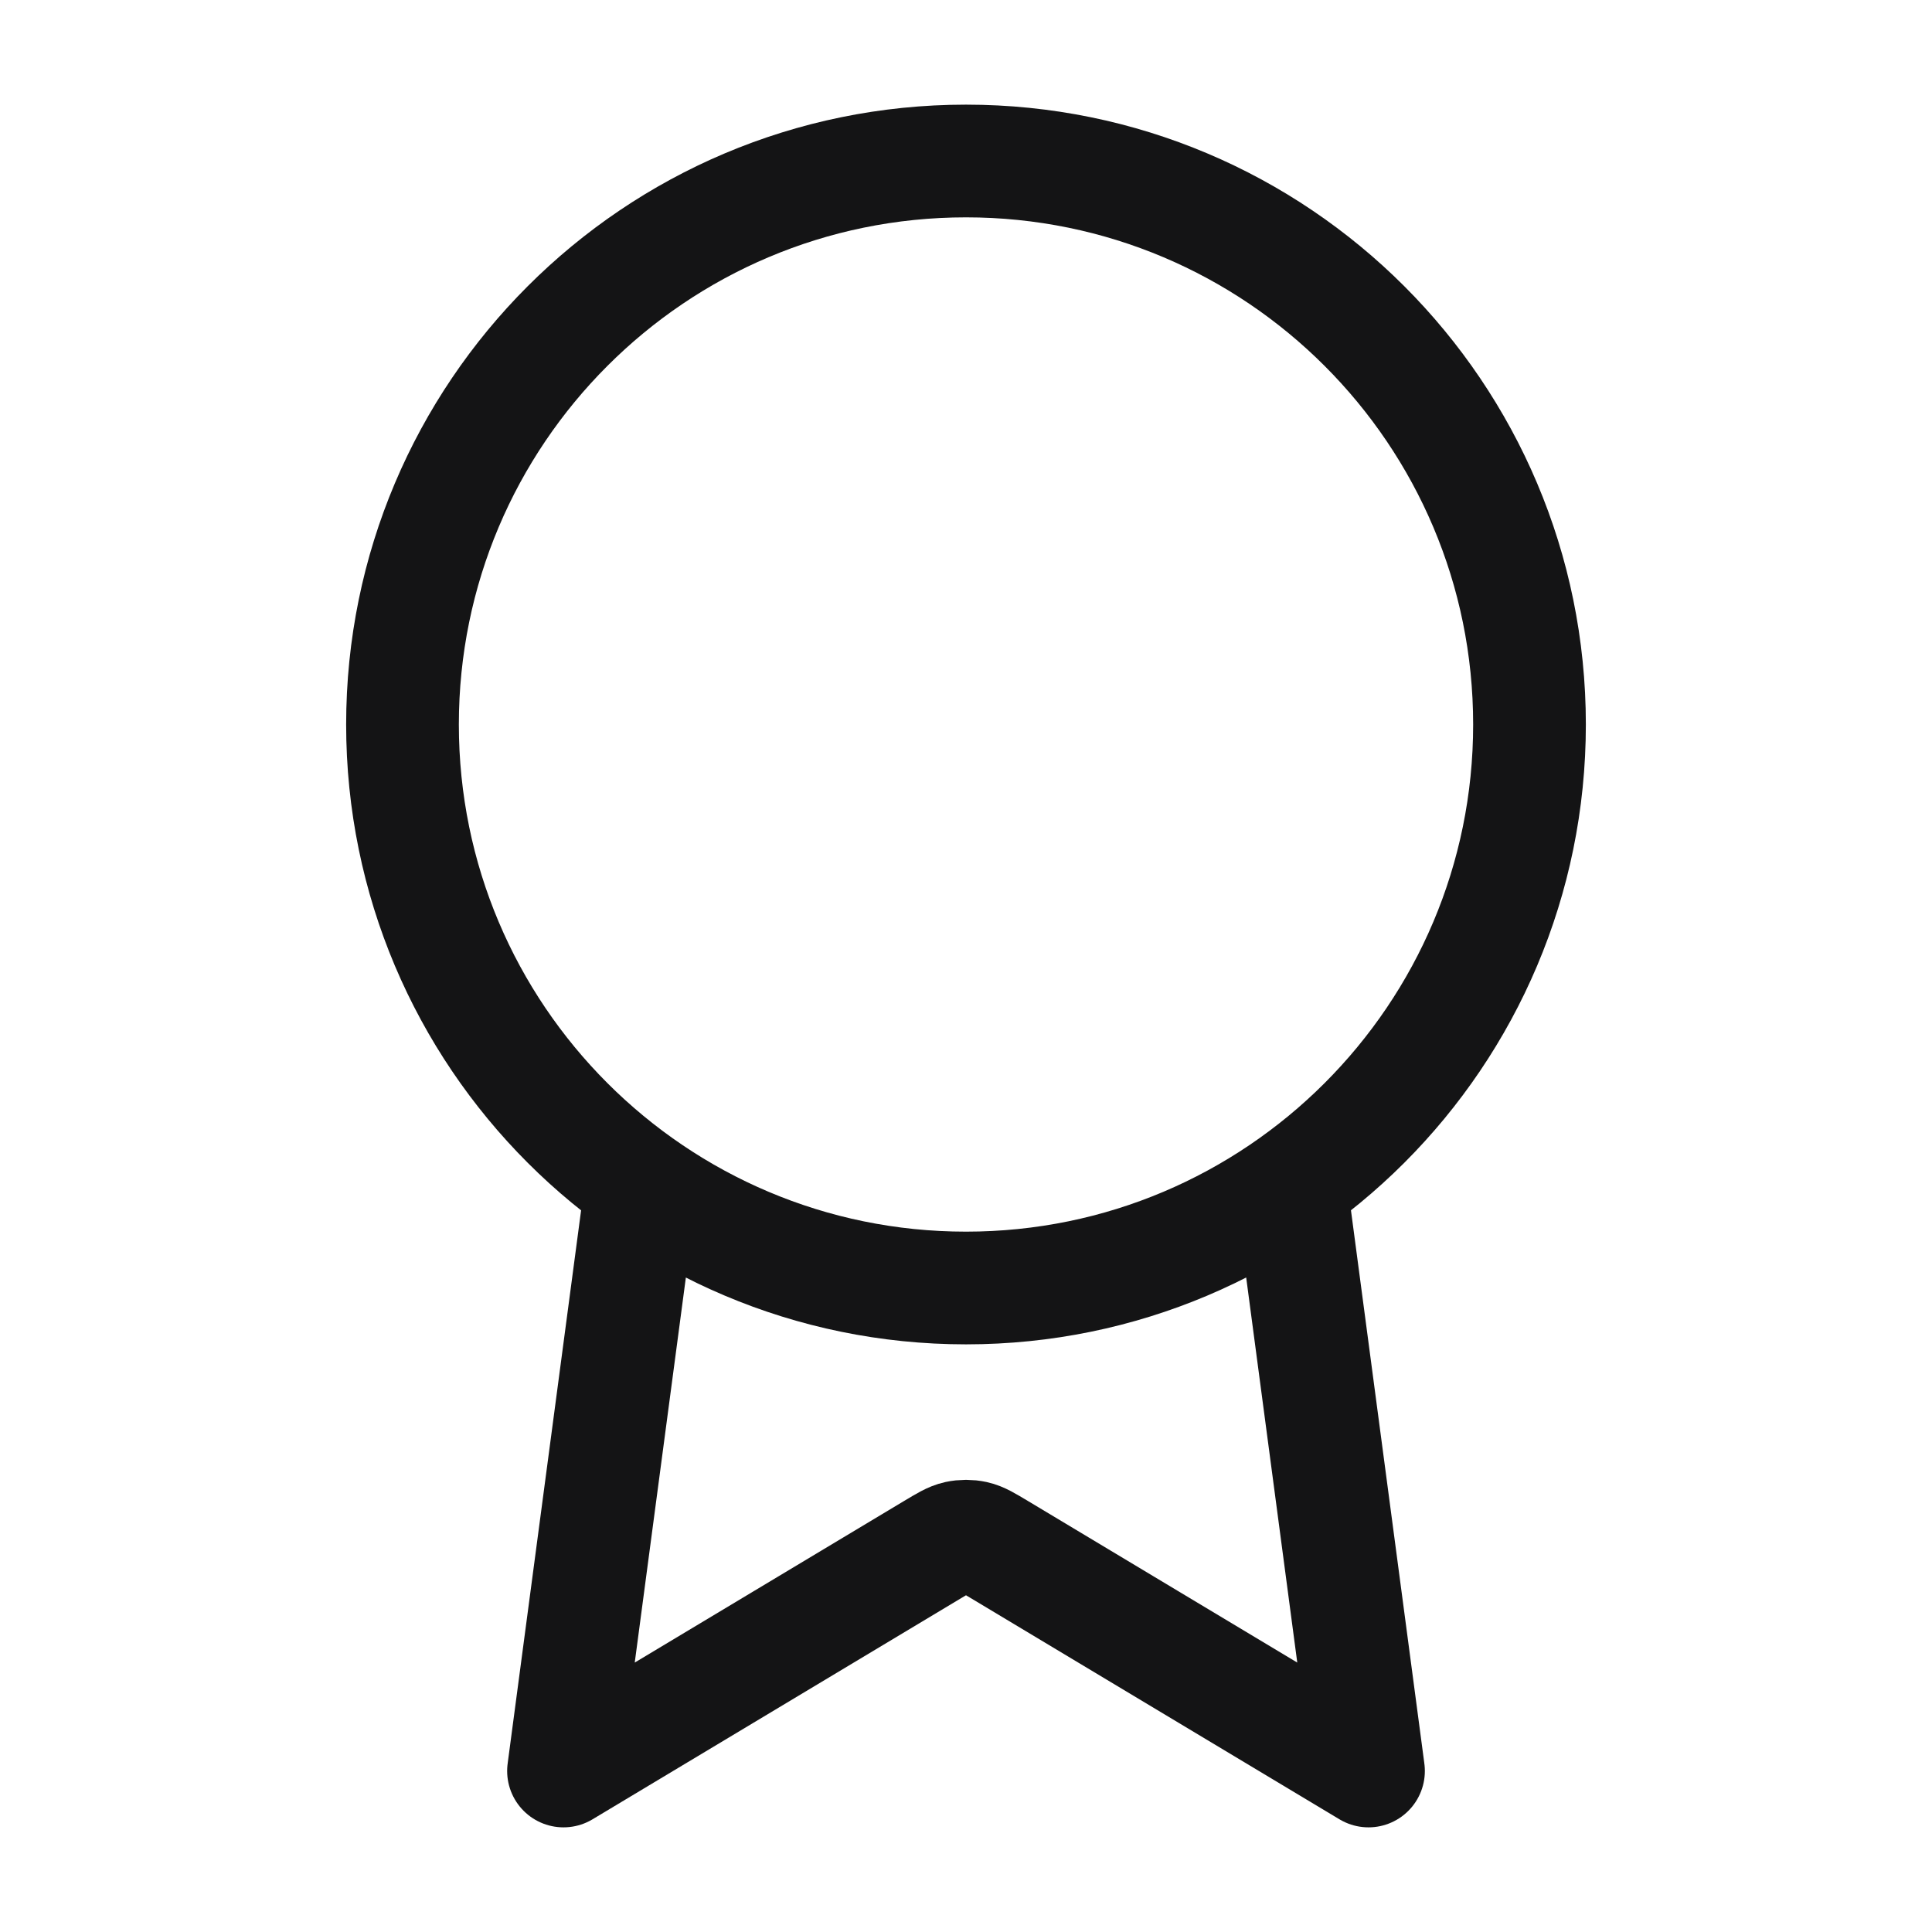<svg width="30" height="30" viewBox="0 0 30 30" fill="none" xmlns="http://www.w3.org/2000/svg">
<path d="M9.958 18.402L8.75 27.5L14.486 24.059C14.673 23.947 14.766 23.89 14.866 23.868C14.954 23.849 15.046 23.849 15.134 23.868C15.234 23.89 15.327 23.947 15.514 24.059L21.25 27.5L20.043 18.402M23.75 11.25C23.75 16.082 19.832 20 15 20C10.168 20 6.25 16.082 6.25 11.25C6.25 6.418 10.168 2.5 15 2.5C19.832 2.5 23.75 6.418 23.75 11.25Z" stroke="#141415" stroke-width="1.75" stroke-linecap="round" stroke-linejoin="round"/>
</svg>
